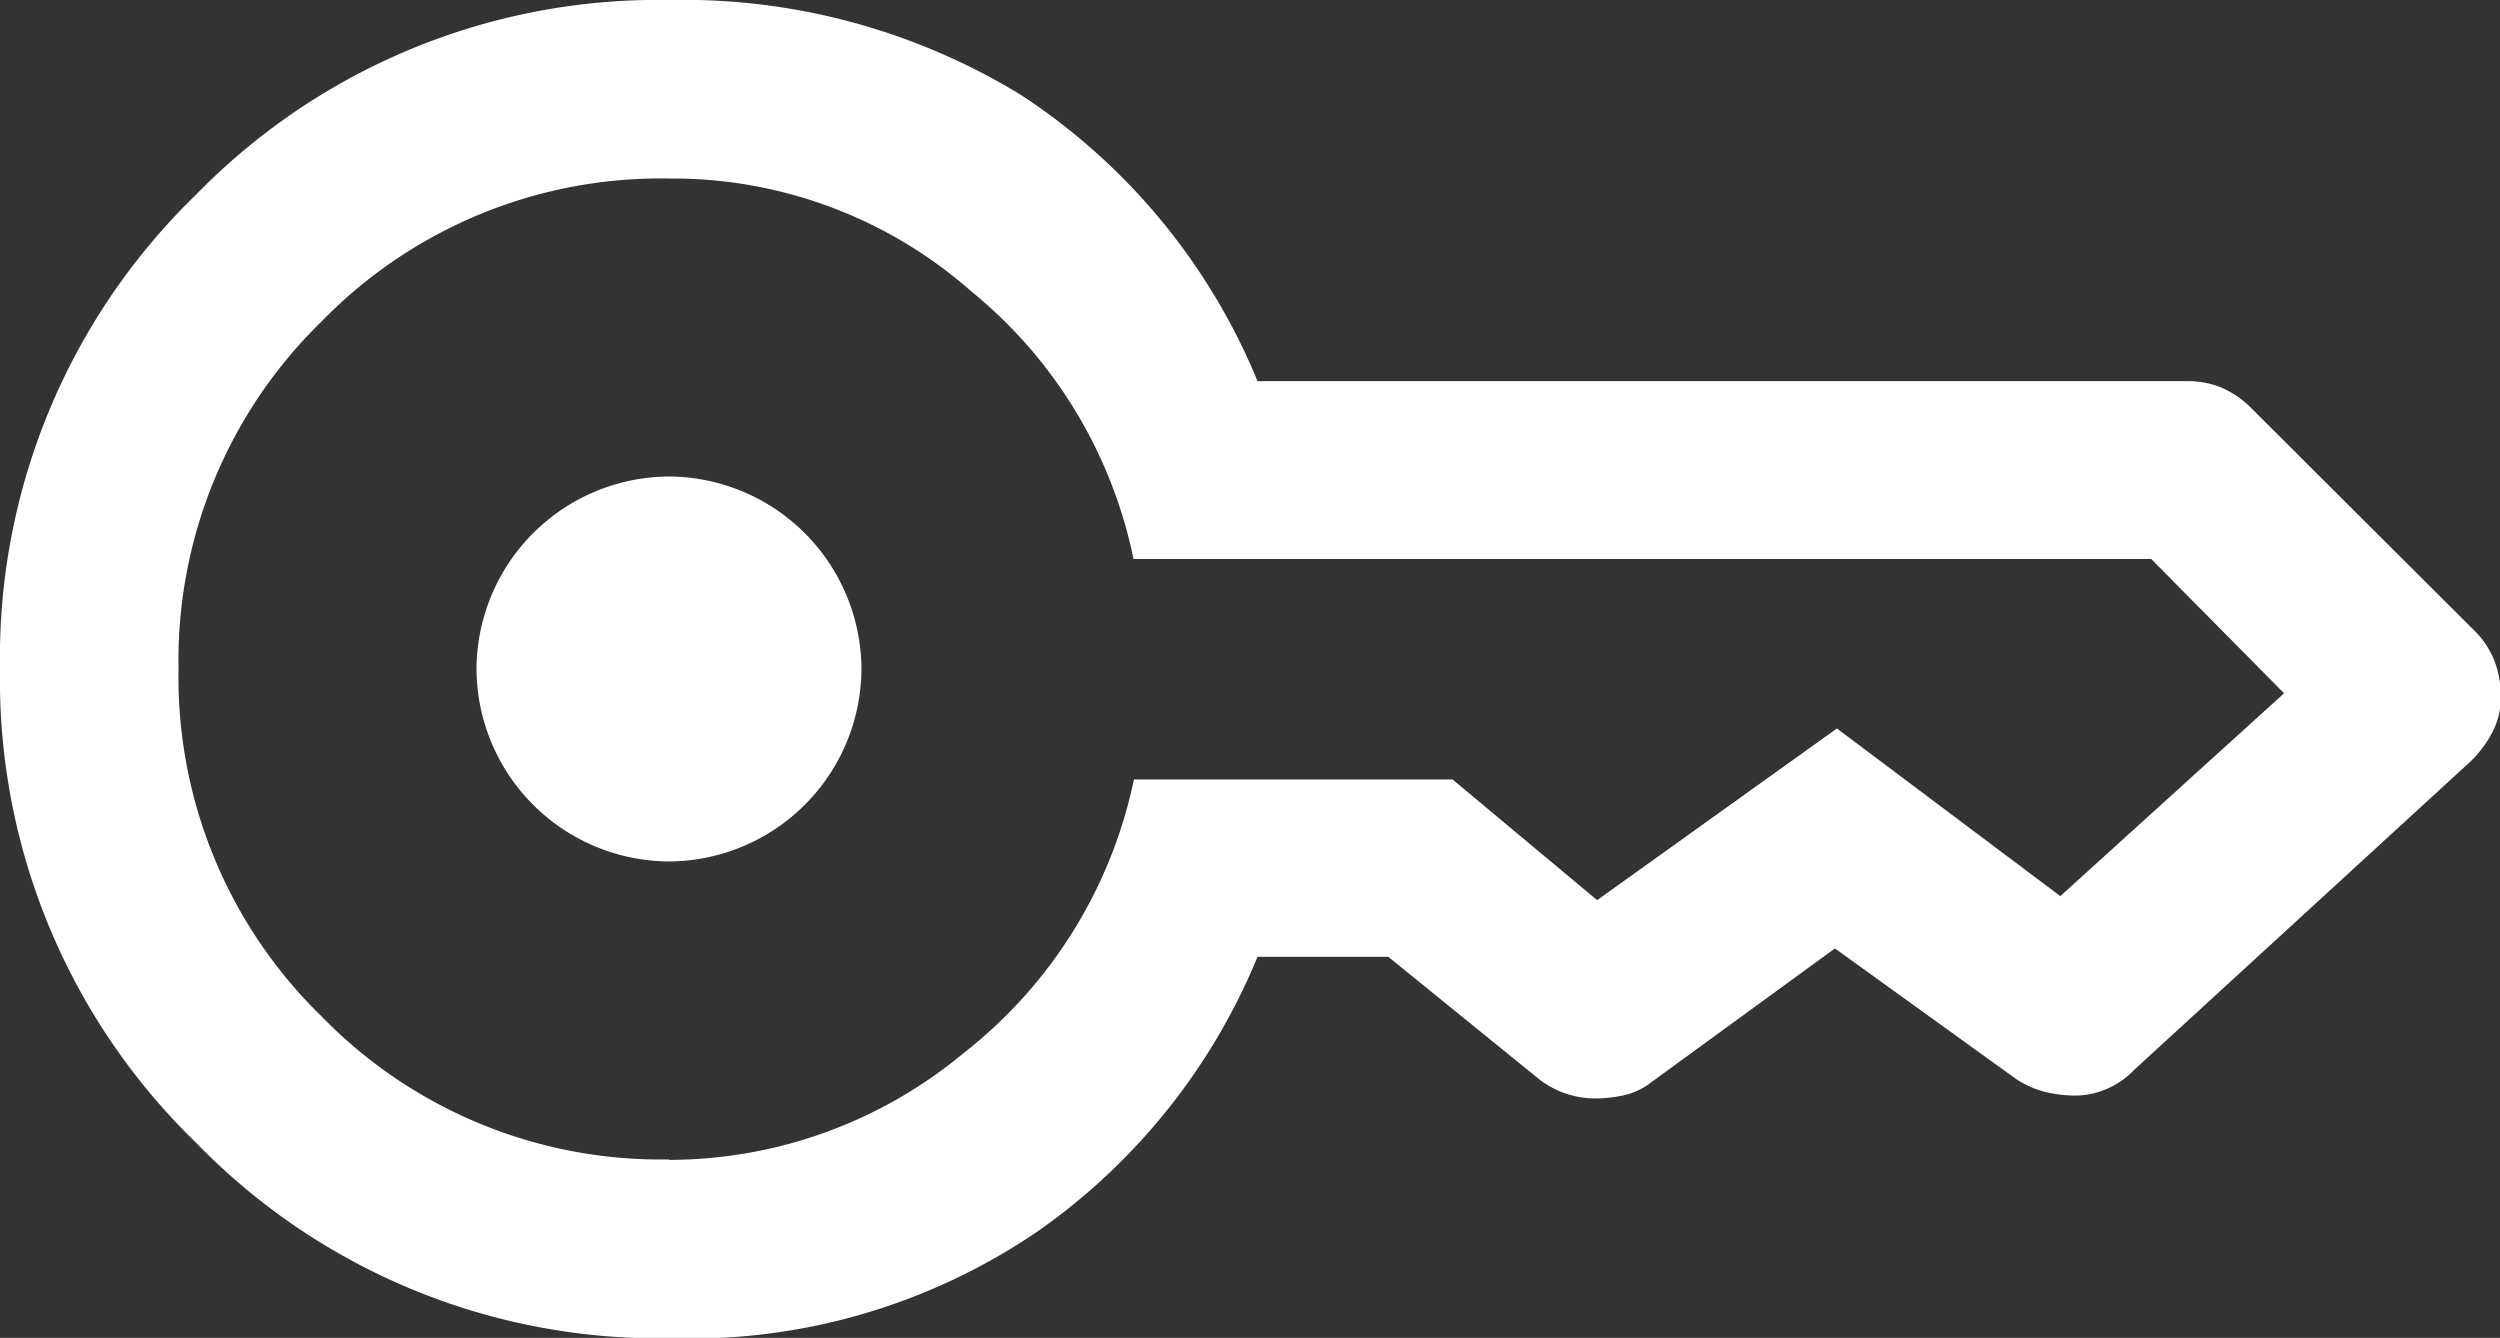 <svg xmlns="http://www.w3.org/2000/svg" width="22.938" height="12.275" viewBox="0 0 22.938 12.275">
  <rect x="0" y="0" width="22.938" height="12.275" fill="#333333" stroke="none"/>
  <path id="mobile-app-lp-icon-key" d="M7,8.725A1.775,1.775,0,0,1,5.234,6.961,1.775,1.775,0,0,1,7,5.193,1.775,1.775,0,0,1,8.766,6.957,1.775,1.775,0,0,1,7,8.725ZM7,13.1A5.917,5.917,0,0,1,2.655,11.3,5.919,5.919,0,0,1,.862,6.957,5.915,5.915,0,0,1,2.655,2.613,5.919,5.919,0,0,1,7,.821a5.934,5.934,0,0,1,3.234.874A5.747,5.747,0,0,1,12.4,4.318h8.533a.823.823,0,0,1,.311.059.888.888,0,0,1,.285.2l2.02,2.014a.816.816,0,0,1,.2.293.927.927,0,0,1,.059.328.705.705,0,0,1-.072.316,1.051,1.051,0,0,1-.208.281l-3.083,2.827a.765.765,0,0,1-.256.177.721.721,0,0,1-.284.06,1.205,1.205,0,0,1-.273-.032.878.878,0,0,1-.269-.118l-1.665-1.2-1.684,1.227a.629.629,0,0,1-.243.118,1.187,1.187,0,0,1-.274.031.822.822,0,0,1-.265-.043.855.855,0,0,1-.238-.125L13.6,9.6h-1.2a5.736,5.736,0,0,1-2,2.507A5.657,5.657,0,0,1,7,13.1Zm0-1.637a4.232,4.232,0,0,0,2.7-.977,4.3,4.3,0,0,0,1.566-2.513H14.19l1.326,1.107q-.025,0,0,0t0,0l2.2-1.575,2.05,1.538,2.053-1.861L20.6,5.95v0H11.262A4.272,4.272,0,0,0,9.771,3.492,4.143,4.143,0,0,0,7,2.459,4.34,4.34,0,0,0,3.812,3.771,4.34,4.34,0,0,0,2.5,6.959a4.34,4.34,0,0,0,1.313,3.188A4.34,4.34,0,0,0,7,11.459Z" transform="translate(-0.862 -0.821)" fill="#fff"/>
</svg>
